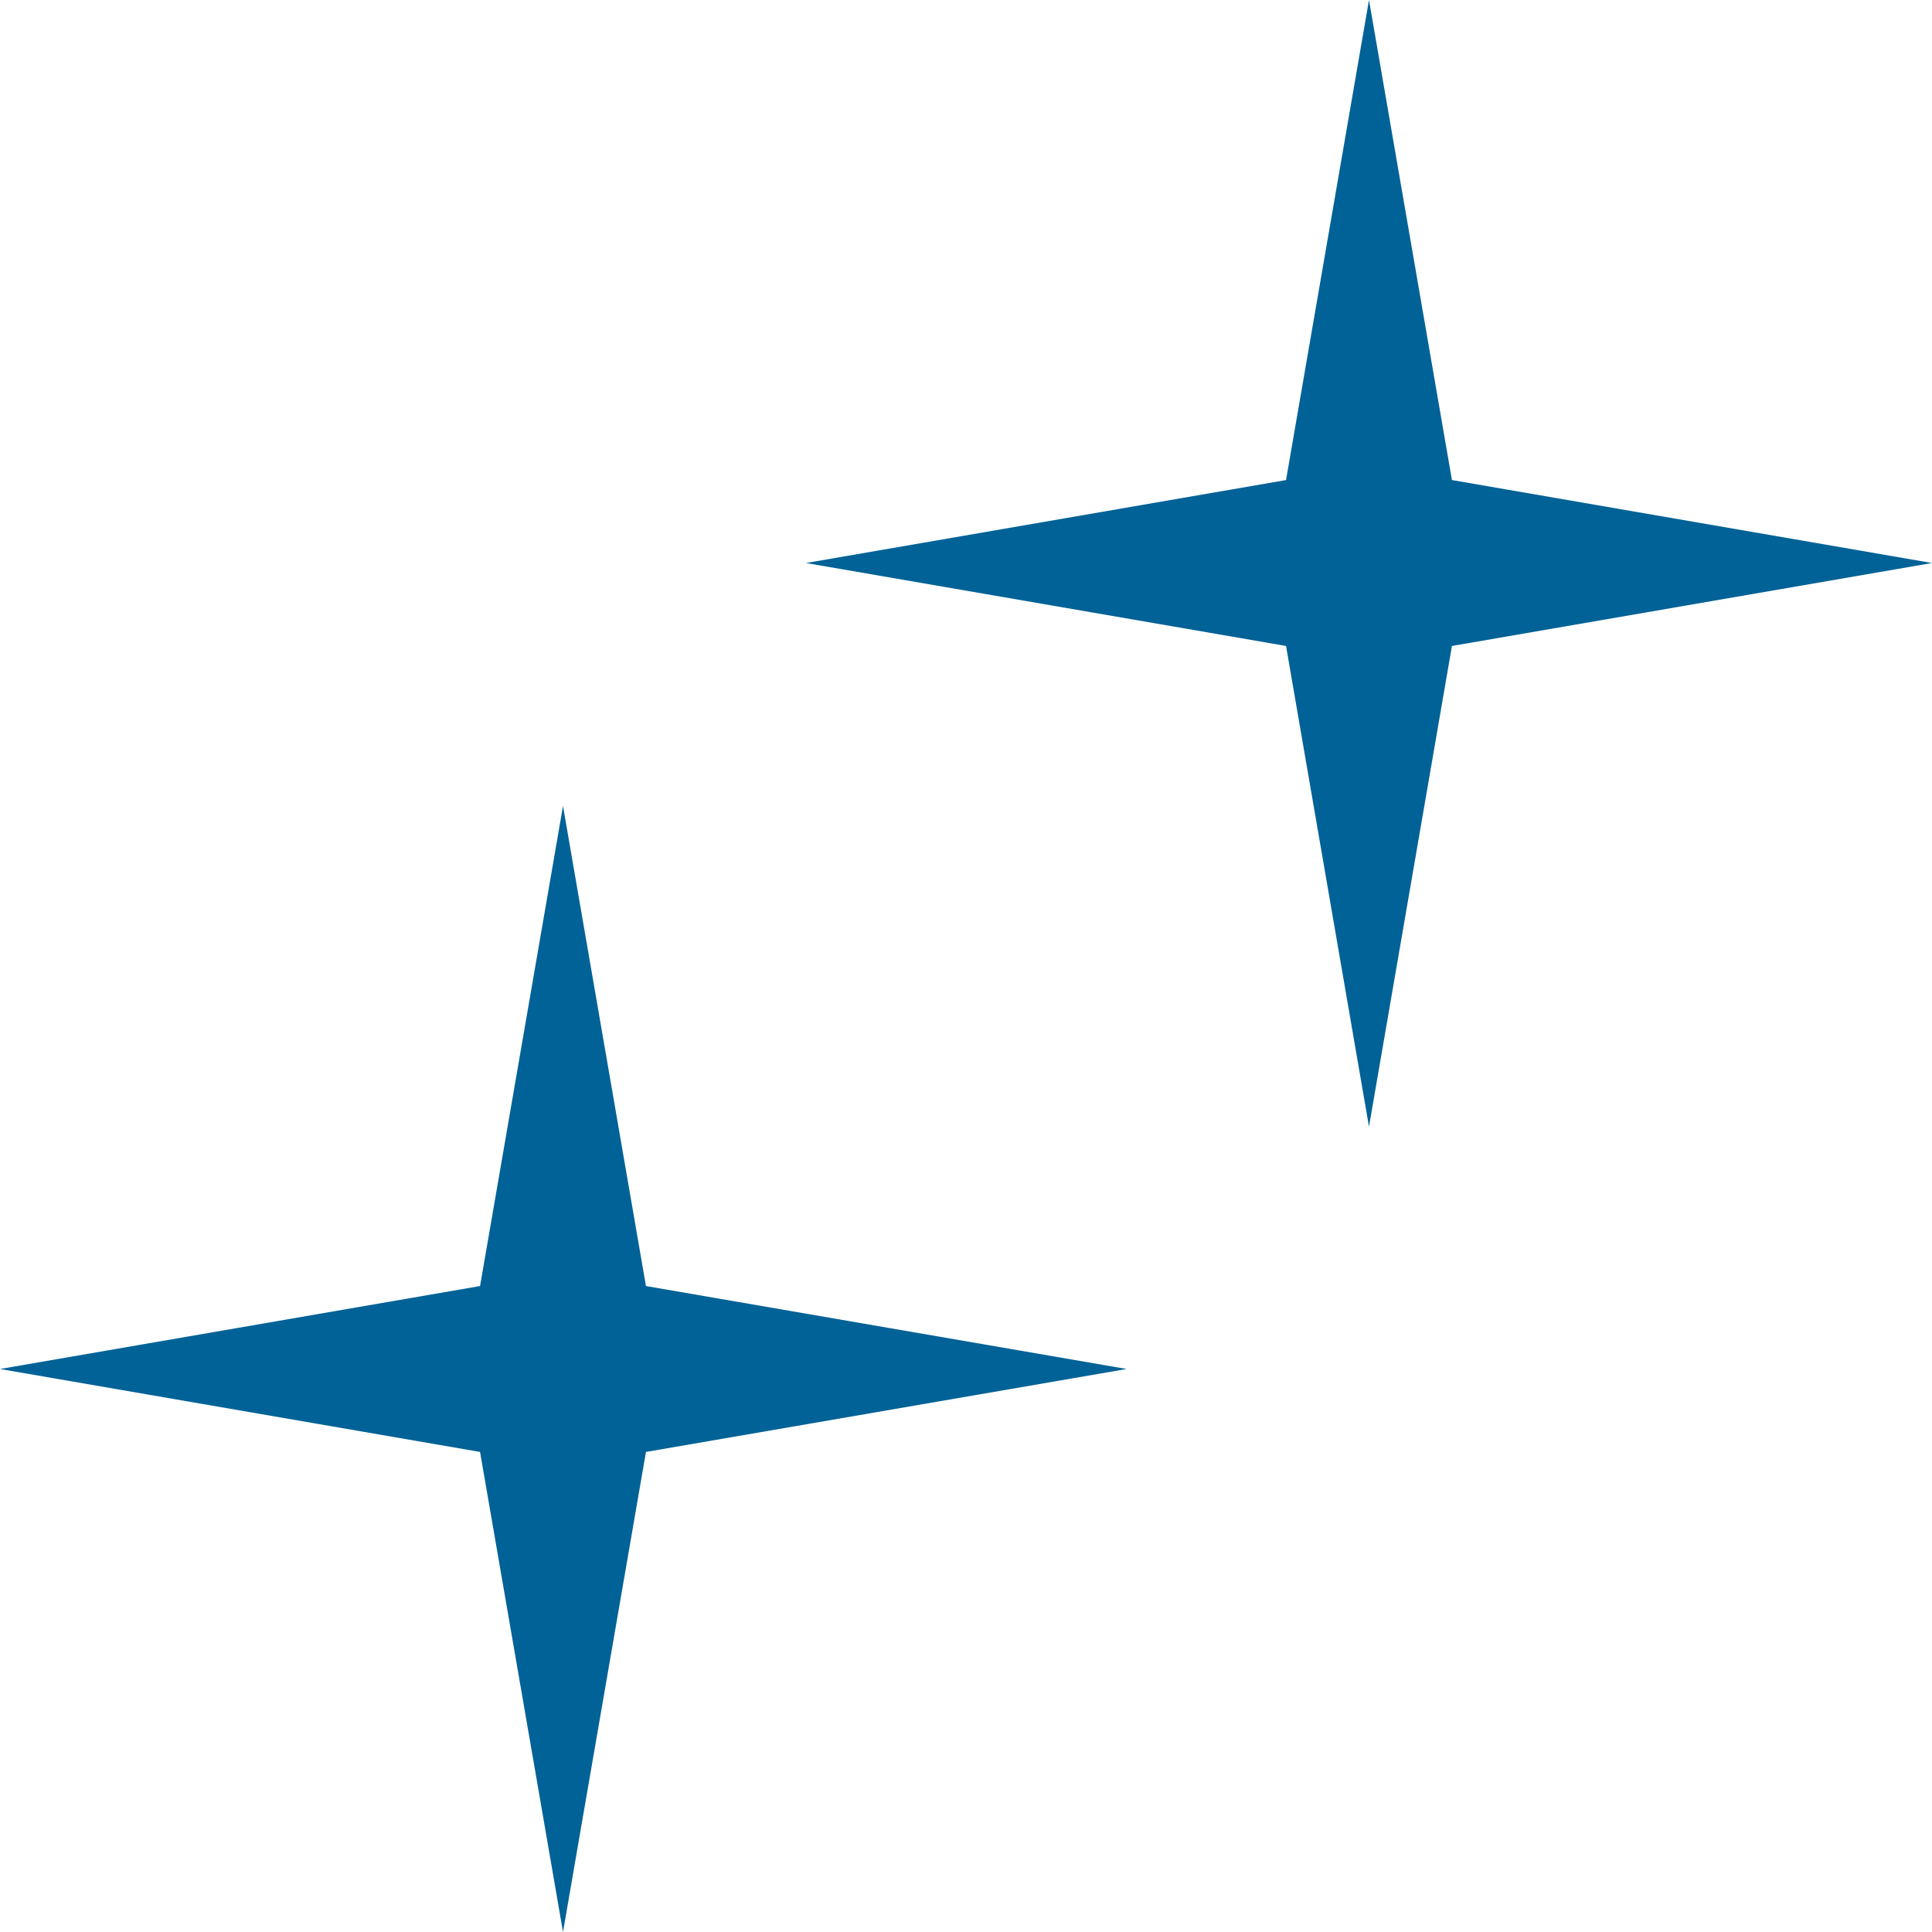 <svg viewBox="0 0 295.8 295.8" xmlns="http://www.w3.org/2000/svg"><path fill="#006297" d="M86.2 295.8l12.7-73.5 73.6-12.7-73.6-12.7-12.7-73.5-12.7 73.5L0 209.6l73.5 12.7zm123.4-123.3l12.7-73.6 73.5-12.7-73.5-12.7L209.6 0l-12.7 73.5-73.5 12.7 73.5 12.7z"/></svg>